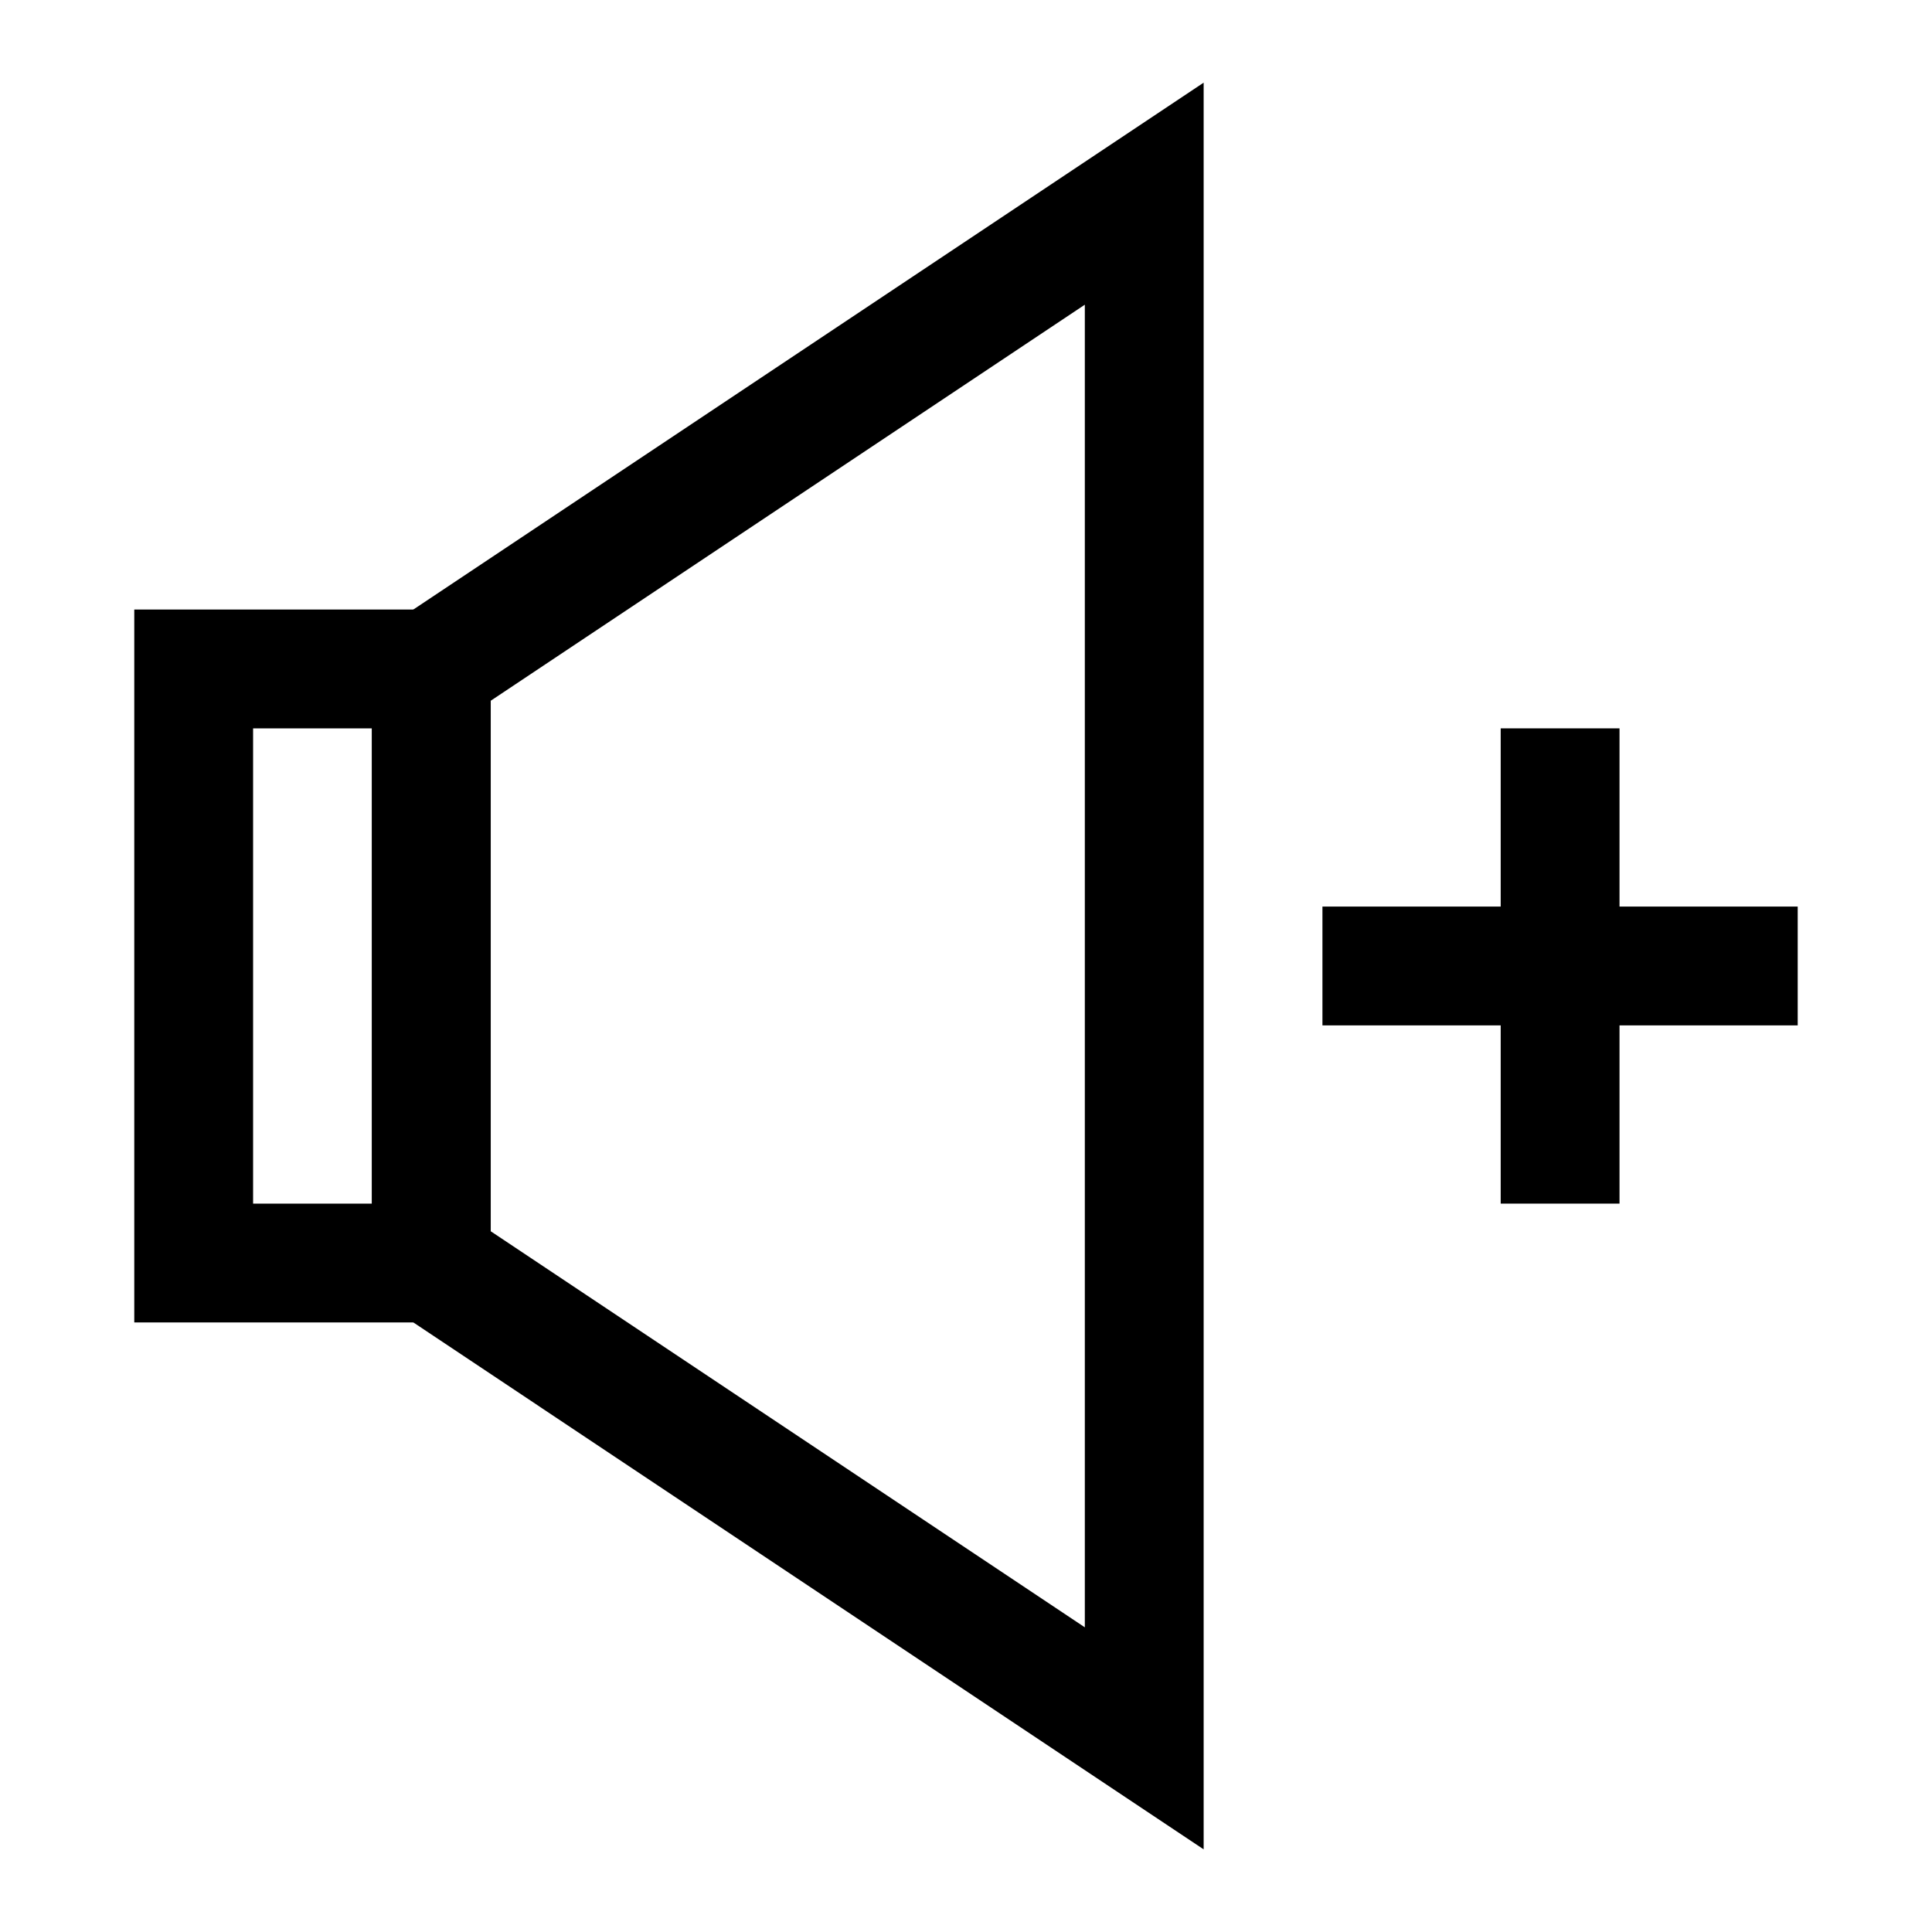 <?xml version="1.0" encoding="UTF-8"?>
<!-- Uploaded to: ICON Repo, www.svgrepo.com, Generator: ICON Repo Mixer Tools -->
<svg fill="#000000" width="800px" height="800px" version="1.1" viewBox="144 144 512 512" xmlns="http://www.w3.org/2000/svg">
 <g>
  <path d="m274.05 494.46h-94.465v-188.93h94.465zm-62.977-31.484h31.488v-125.95h-31.488z"/>
  <path d="m462.98 634.1-220.42-146.96v-174.29l220.42-146.94zm-188.93-163.8 157.44 104.96v-350.51l-157.44 104.95z"/>
  <path d="m494.46 384.25h125.95v31.488h-125.95z"/>
  <path d="m541.7 337.02h31.488v125.95h-31.488z"/>
 </g>
</svg>